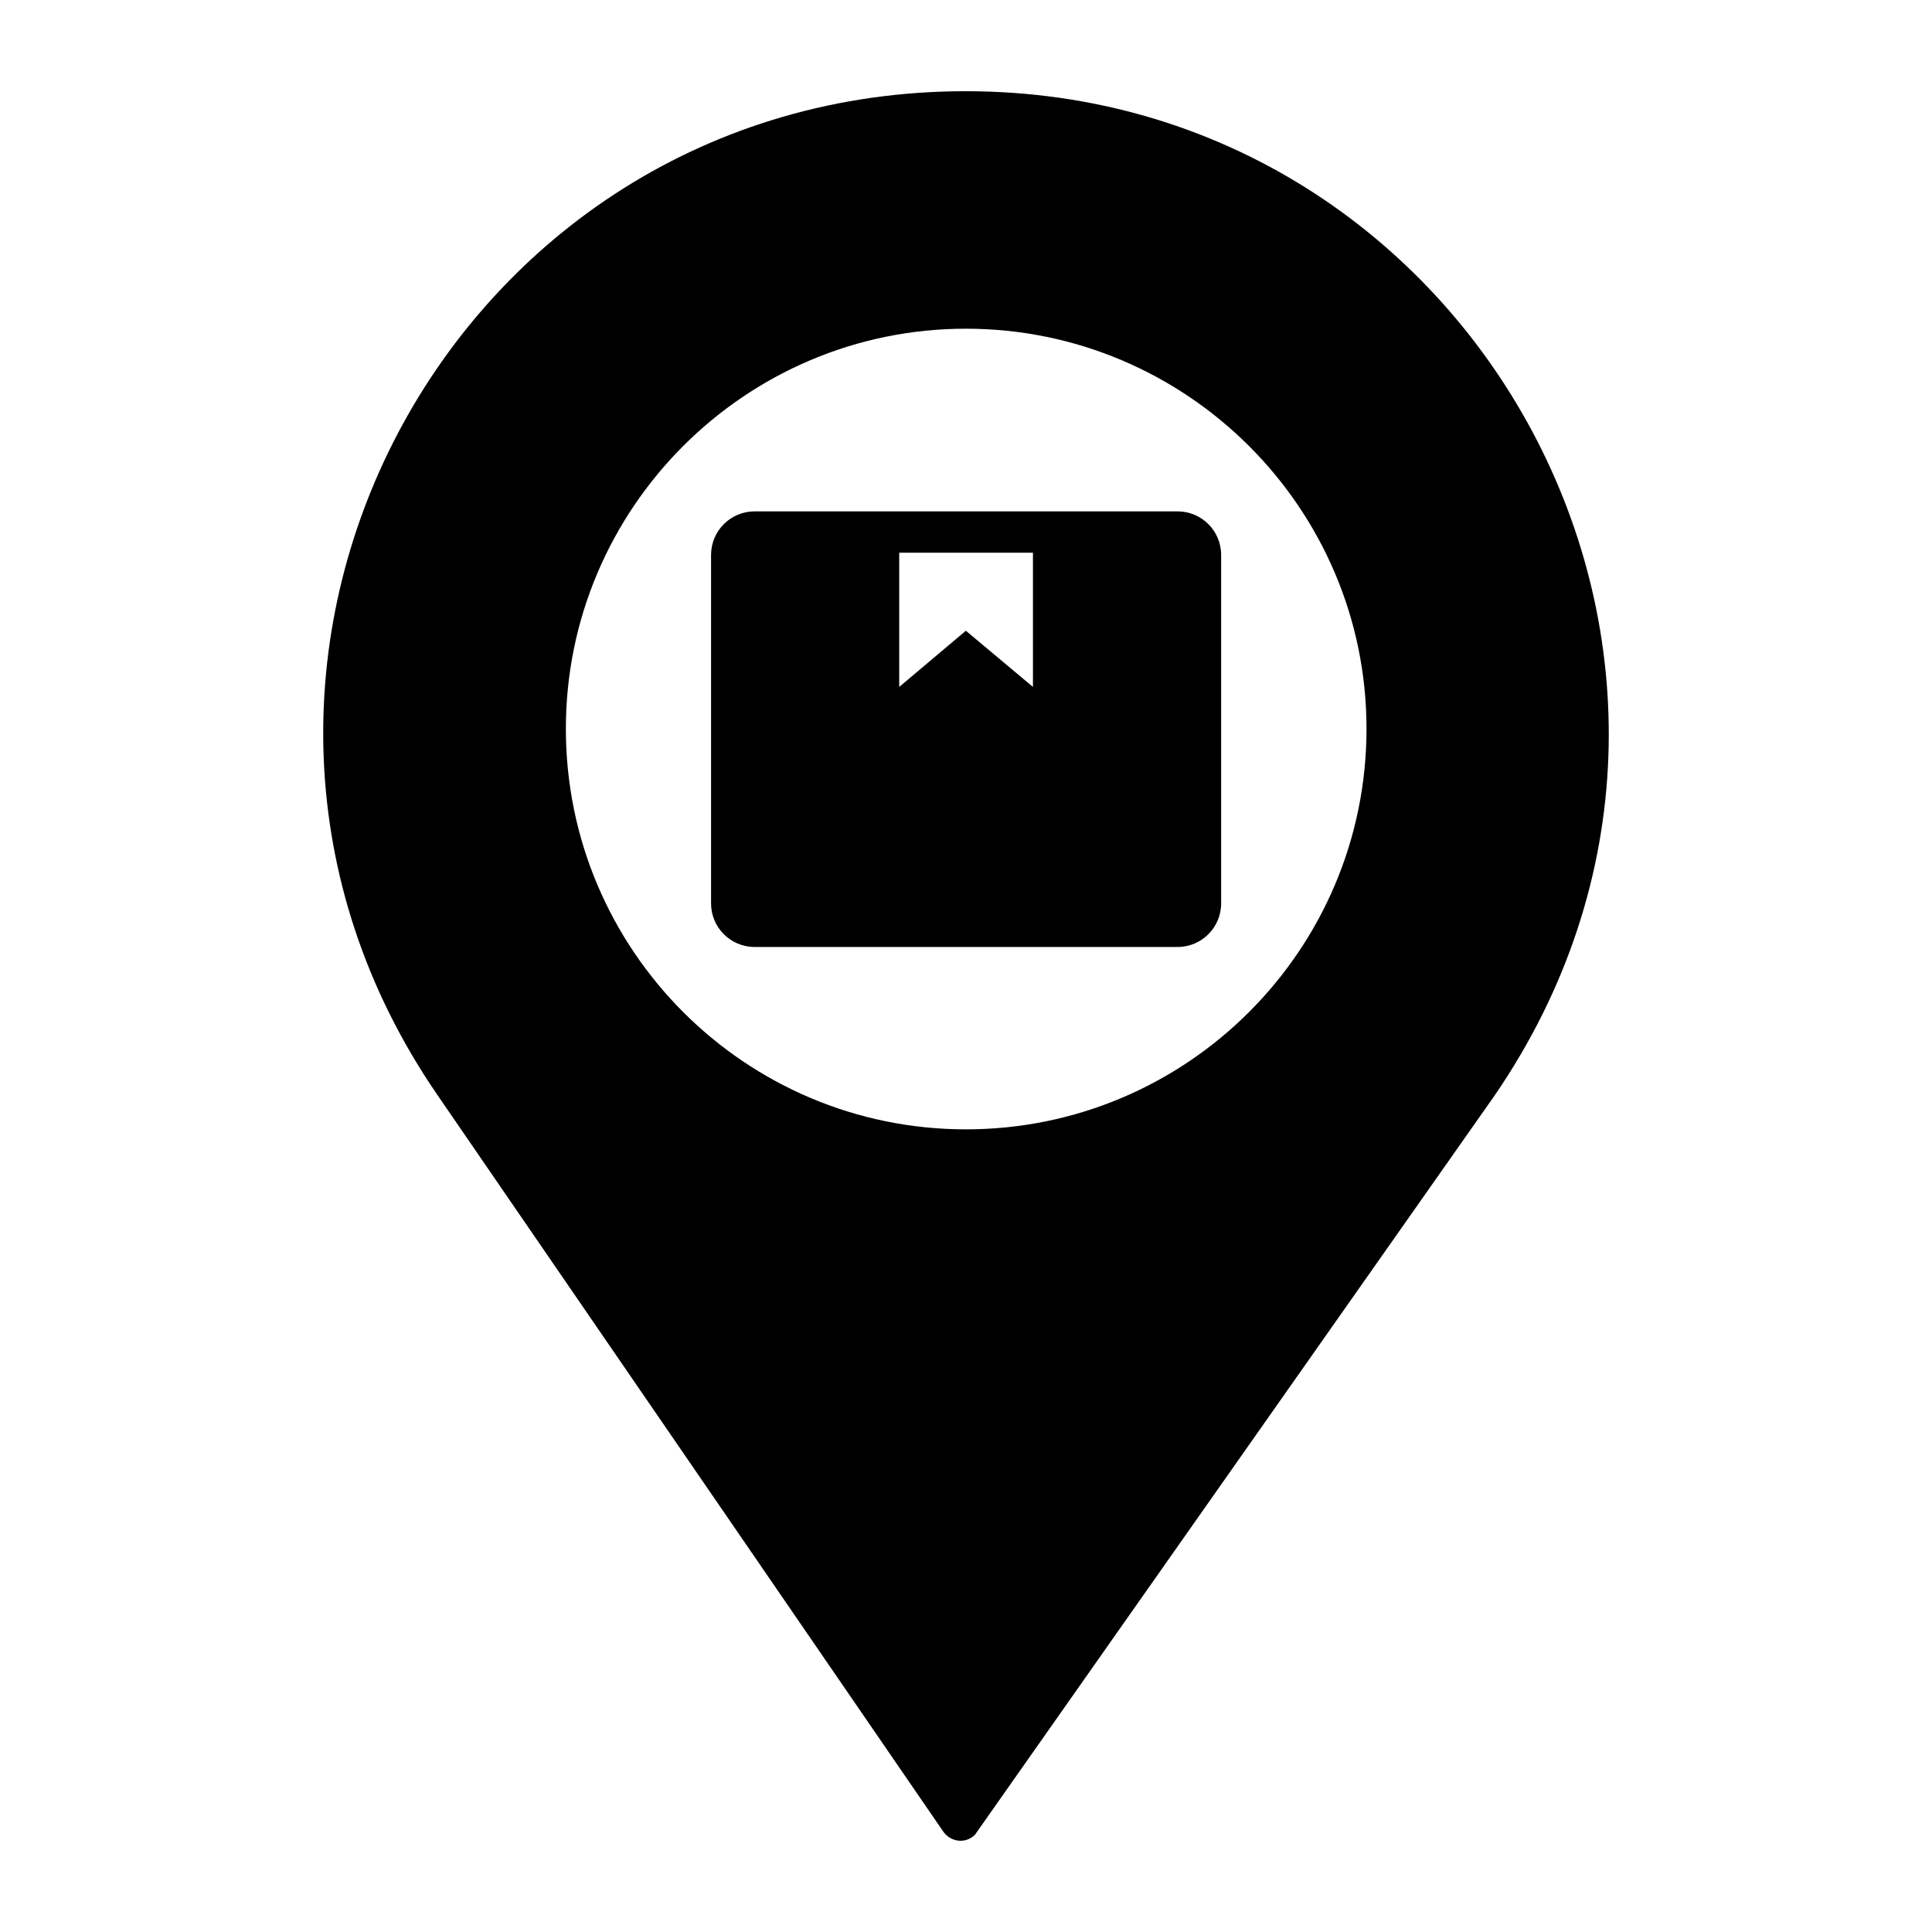 <?xml version="1.0" encoding="UTF-8"?>
<!-- Uploaded to: SVG Repo, www.svgrepo.com, Generator: SVG Repo Mixer Tools -->
<svg fill="#000000" width="800px" height="800px" version="1.1" viewBox="144 144 512 512" xmlns="http://www.w3.org/2000/svg">
 <g>
  <path d="m399.98 168.17c-137.12 0-217.73 153.19-139.97 266.14l133.98 195.1c1.898 2.703 5.84 3.359 8.395 0.805l137.71-195.9c78.207-114.12-4.742-266.14-140.11-266.14zm0 275.12c-58.484 0-106.02-47.535-106.02-106.16 0-58.414 47.535-106.02 106.02-106.02 58.559 0 106.16 47.605 106.16 106.02 0.004 58.629-47.605 106.16-106.16 106.16z"/>
  <path d="m456.07 279.52h-112.09c-6.375 0-11.543 5.168-11.543 11.543v92.352c0 6.375 5.168 11.543 11.543 11.543h112.09c6.375 0 11.543-5.168 11.543-11.543v-92.352c0-6.375-5.168-11.543-11.543-11.543zm-38.328 46.523-17.777-14.891-17.664 14.891v-35.57h35.438z"/>
 </g>
</svg>